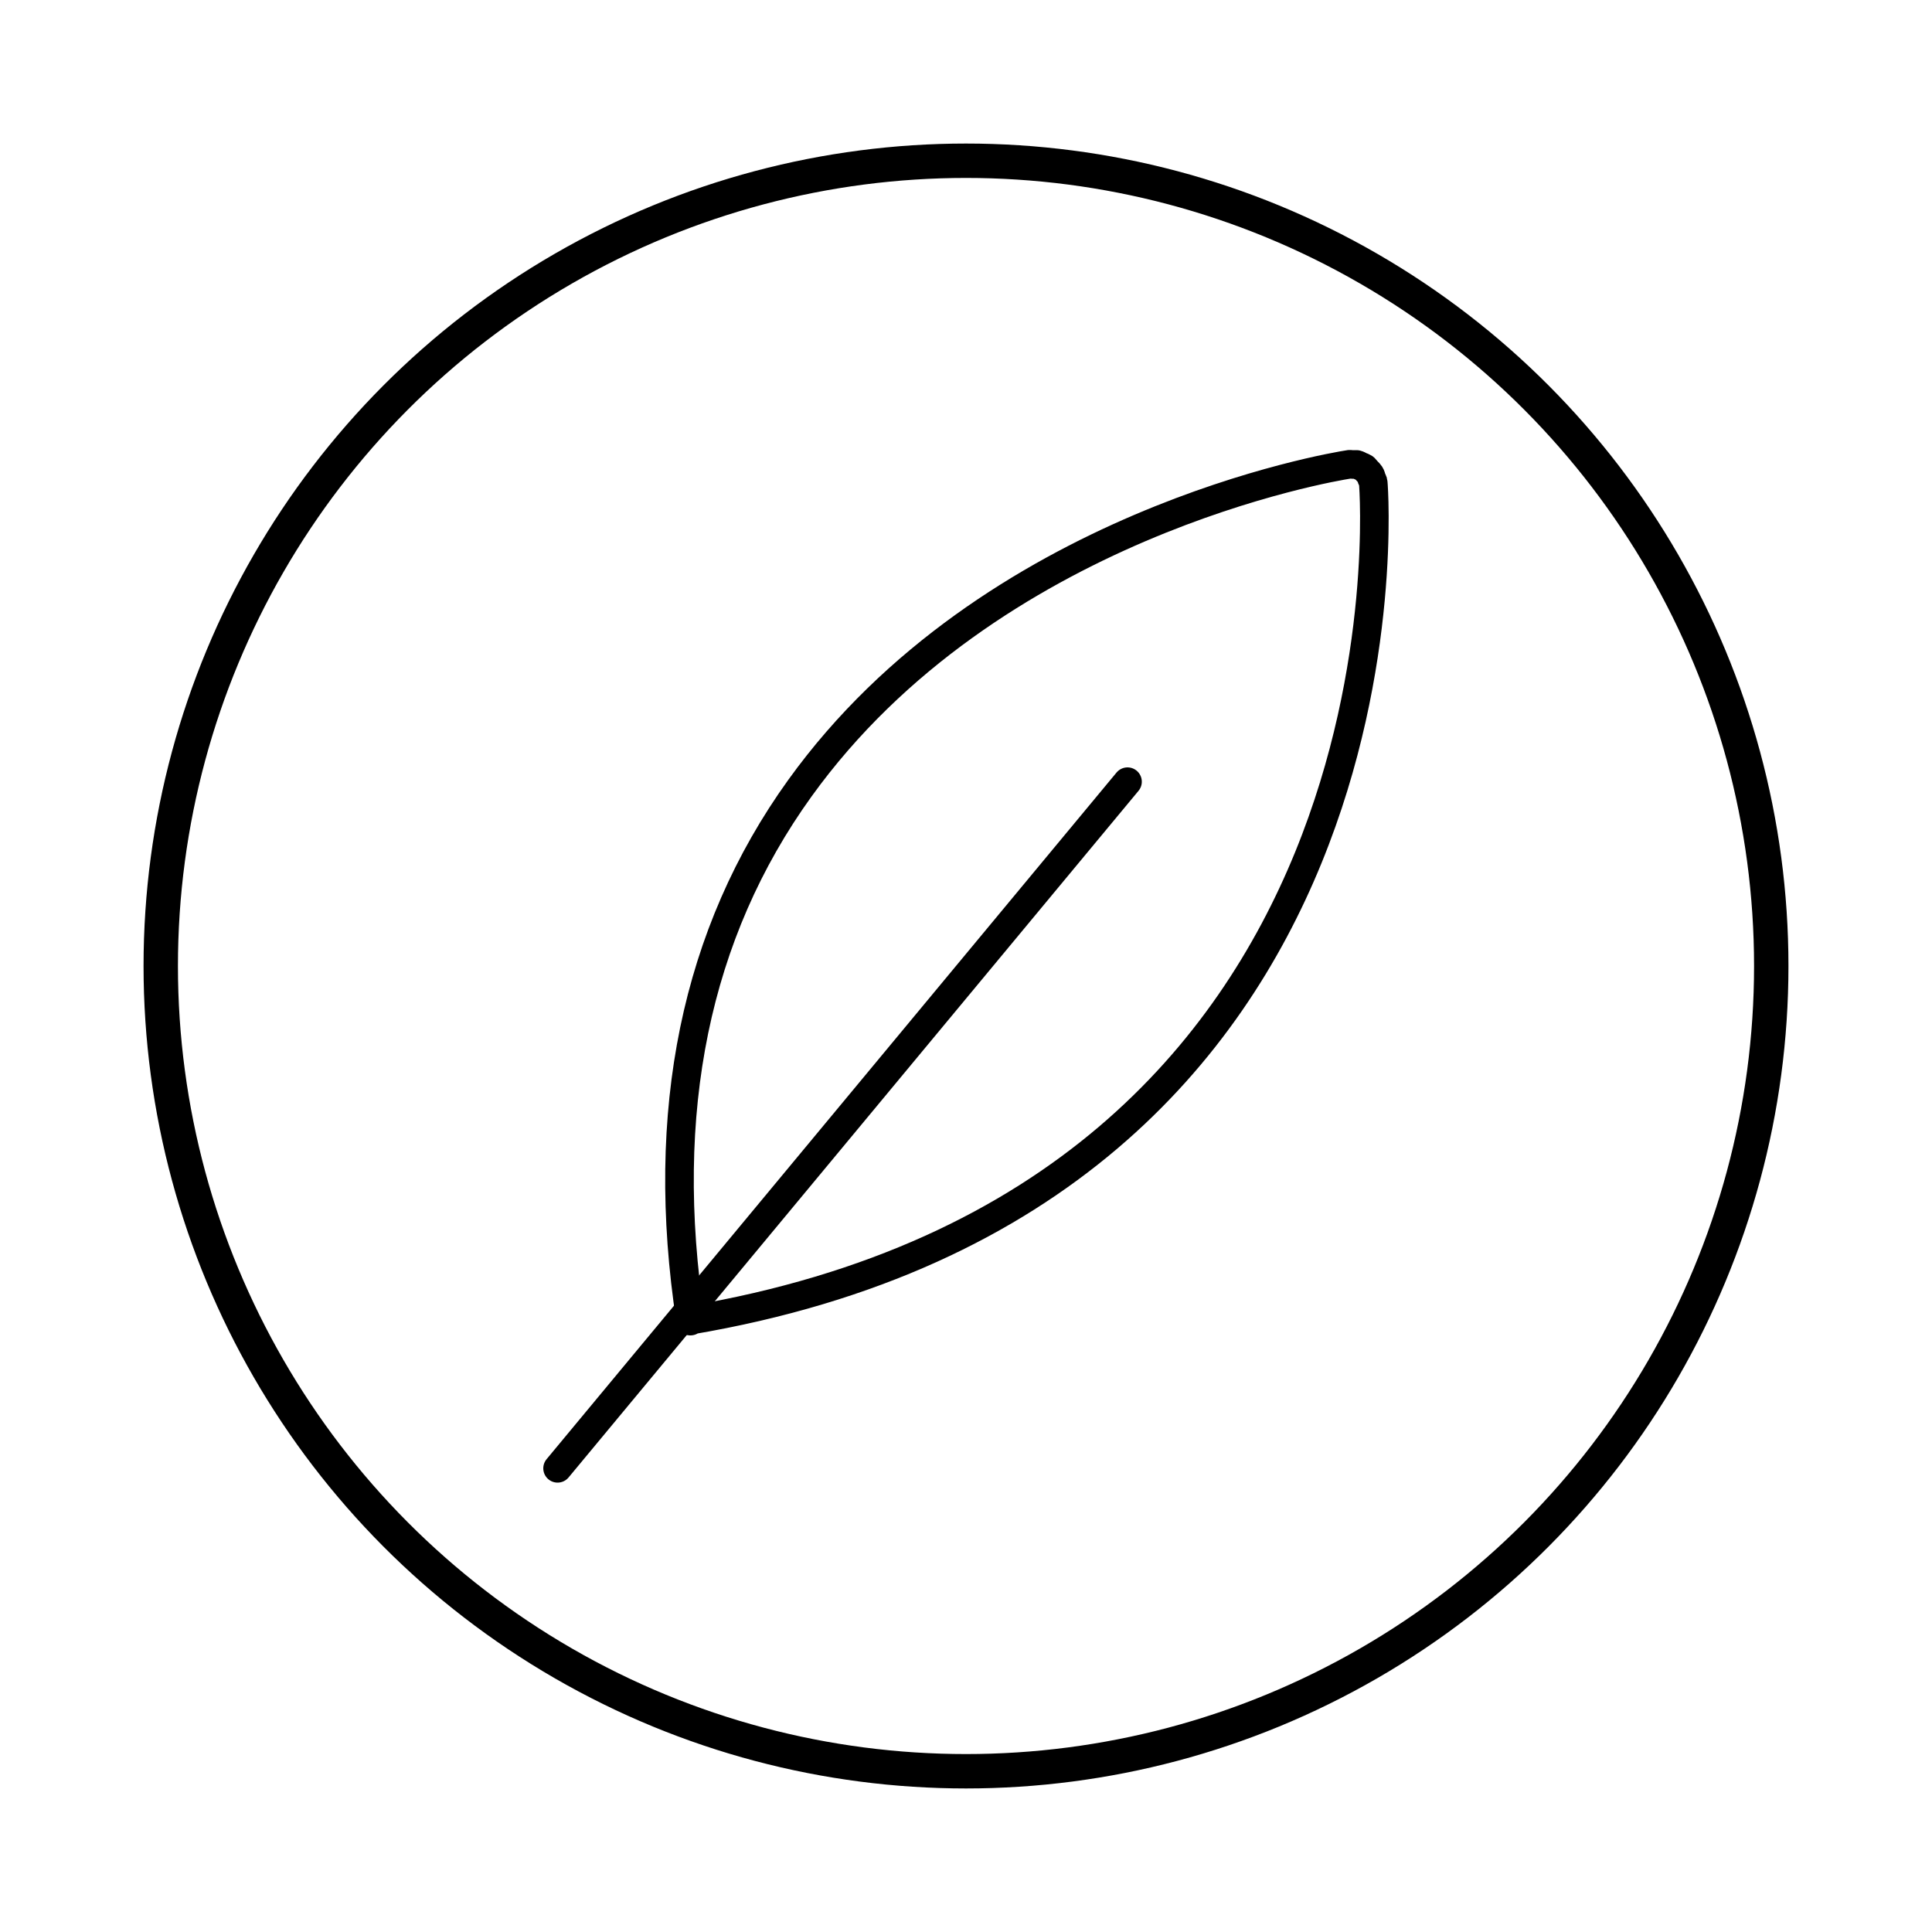 <?xml version="1.0" encoding="UTF-8"?>
<svg id="Capa_1" data-name="Capa 1" xmlns="http://www.w3.org/2000/svg" version="1.1" viewBox="0 0 500 500">
  <defs>
    <style>
      .cls-1 {
        stroke-miterlimit: 10;
        stroke-width: 8.9px;
      }

      .cls-1, .cls-2 {
        fill: none;
        stroke: #000;
      }

      .cls-2 {
        stroke-linecap: round;
        stroke-linejoin: round;
        stroke-width: 7.4px;
      }
    </style>
  </defs>
  <circle class="cls-1" cx="250" cy="250" r="208.4"/>
  <g>
    <path class="cls-2" d="M178.5,341.7c190.8-32.2,177.1-214.8,176.9-216.7,0-.5-.3-.8-.4-1.1-.1-.4-.2-.8-.4-1.1-.2-.3-.4-.5-.7-.8-.3-.3-.5-.6-.8-.9-.3-.2-.6-.3-.9-.4-.4-.2-.7-.4-1.1-.5-.4,0-.7,0-1.1,0-.4,0-.7-.1-1,0-4,.6-92.8,15.4-142,83.8-27,37.5-36.5,83.8-28.3,137.6v.3h-.1Z"/>
    <line class="cls-2" x1="291.8" y1="202.3" x2="144.3" y2="380"/>
  </g>
</svg>